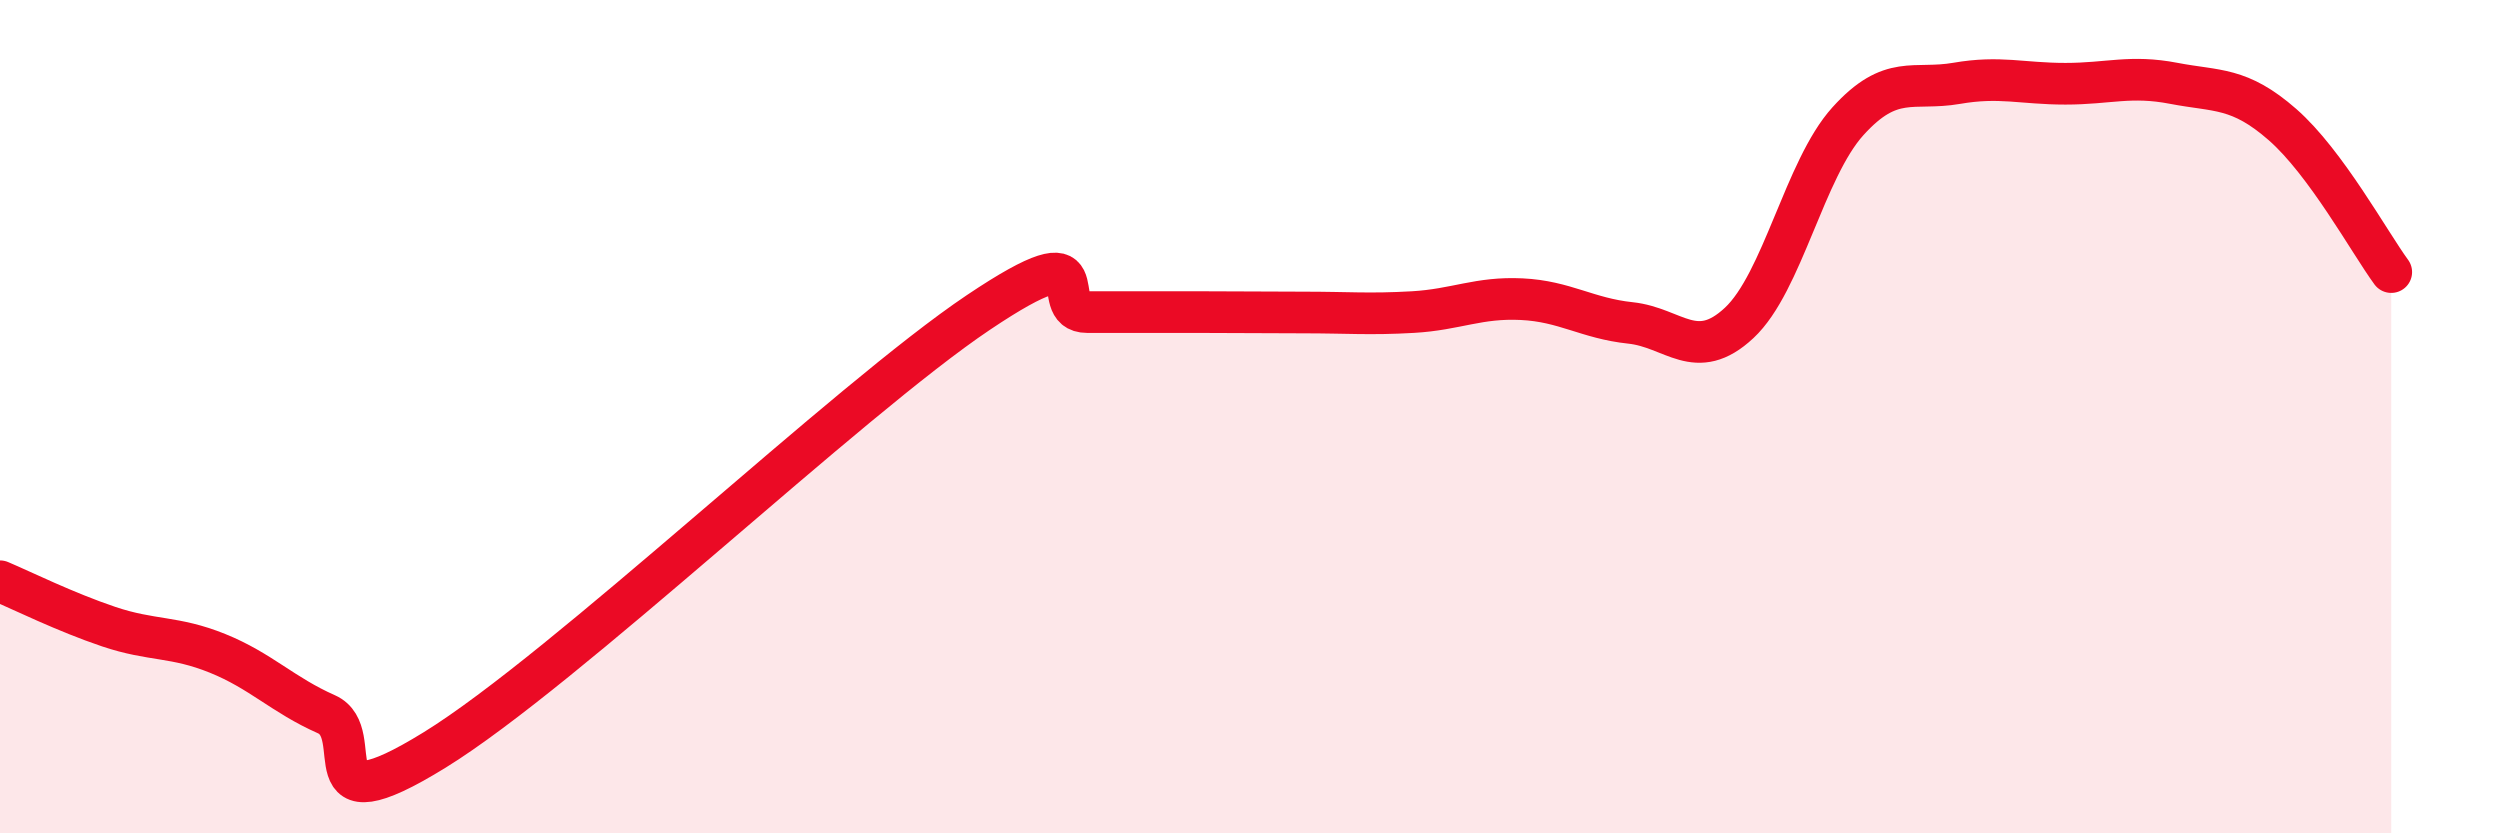 
    <svg width="60" height="20" viewBox="0 0 60 20" xmlns="http://www.w3.org/2000/svg">
      <path
        d="M 0,13.95 C 0.52,14.17 1.57,14.69 2.61,15.04 C 3.65,15.39 4.18,15.26 5.22,15.68 C 6.26,16.1 6.79,16.68 7.83,17.14 C 8.87,17.6 7.3,19.93 10.43,18 C 13.56,16.07 20.35,9.6 23.48,7.5 C 26.61,5.4 25.05,7.49 26.09,7.49 C 27.13,7.49 27.66,7.49 28.7,7.49 C 29.74,7.49 30.26,7.5 31.3,7.5 C 32.34,7.5 32.87,7.55 33.91,7.49 C 34.95,7.43 35.48,7.13 36.52,7.18 C 37.56,7.23 38.09,7.64 39.13,7.75 C 40.17,7.86 40.7,8.72 41.74,7.75 C 42.78,6.78 43.31,4.06 44.35,2.91 C 45.39,1.76 45.92,2.18 46.96,2 C 48,1.82 48.53,2.01 49.57,2.01 C 50.61,2.01 51.13,1.8 52.17,2 C 53.21,2.2 53.74,2.08 54.78,2.99 C 55.82,3.9 56.87,5.82 57.39,6.53L57.39 20L0 20Z"
        fill="#EB0A25"
        opacity="0.1"
        stroke-linecap="round"
        stroke-linejoin="round"
      />
      <path
        d="M 0,13.95 C 0.52,14.17 1.57,14.69 2.61,15.04 C 3.65,15.39 4.18,15.26 5.22,15.68 C 6.26,16.1 6.79,16.68 7.83,17.14 C 8.87,17.6 7.3,19.93 10.43,18 C 13.56,16.07 20.35,9.6 23.48,7.5 C 26.61,5.4 25.05,7.49 26.09,7.49 C 27.13,7.49 27.66,7.49 28.7,7.49 C 29.74,7.49 30.26,7.5 31.3,7.5 C 32.34,7.5 32.87,7.55 33.91,7.49 C 34.95,7.43 35.48,7.13 36.52,7.18 C 37.56,7.23 38.09,7.64 39.13,7.75 C 40.17,7.86 40.7,8.72 41.74,7.75 C 42.78,6.78 43.31,4.06 44.35,2.91 C 45.39,1.76 45.92,2.18 46.96,2 C 48,1.82 48.53,2.01 49.57,2.01 C 50.61,2.01 51.13,1.8 52.17,2 C 53.21,2.2 53.74,2.08 54.78,2.99 C 55.82,3.9 56.87,5.82 57.39,6.53"
        stroke="#EB0A25"
        stroke-width="1"
        fill="none"
        stroke-linecap="round"
        stroke-linejoin="round"
      />
    </svg>
  